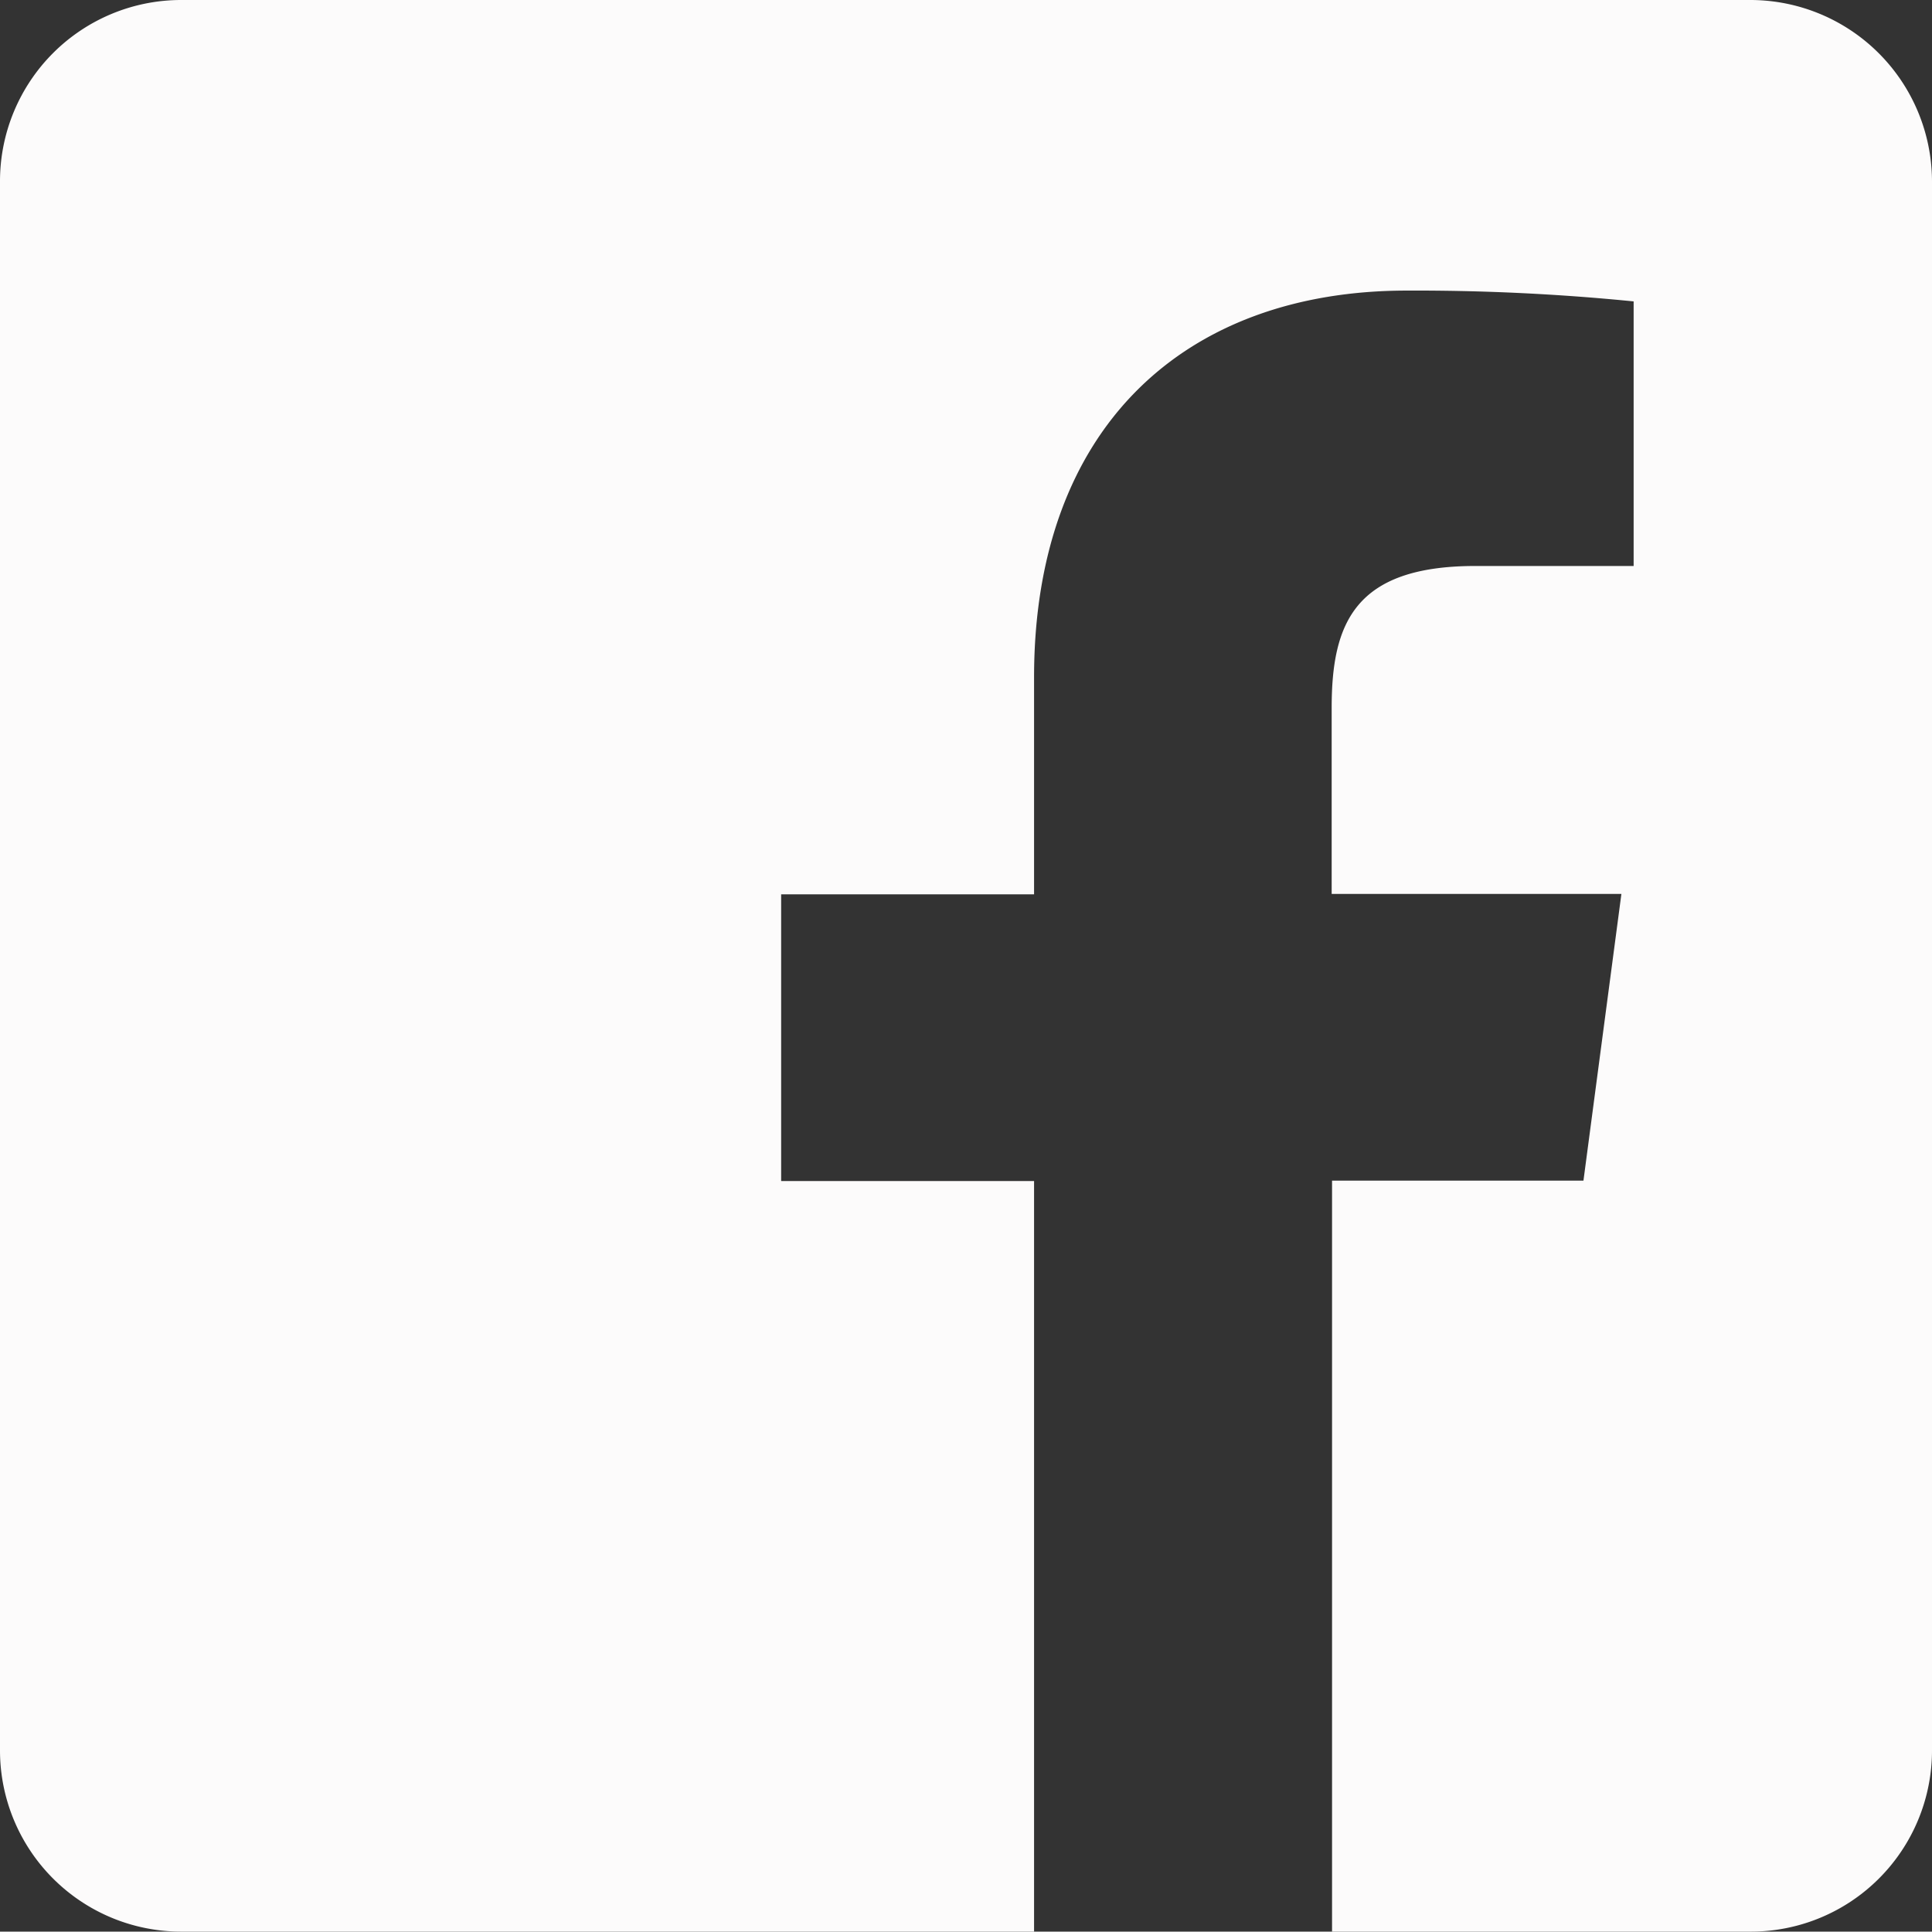 <svg xmlns="http://www.w3.org/2000/svg" width="20.365" height="20.361" viewBox="0 0 20.365 20.361">
  <rect x="0" y="0" width="20.365" height="20.361" fill="#333333" stroke="none"/>
  <g id="Facebook" transform="translate(10.183 10.181)">
    <g id="Facebook-2" data-name="Facebook" transform="translate(-10.183 -10.181)">
      <path id="Trazado_1" data-name="Trazado 1" d="M18.451,0H1.91A1.91,1.91,0,0,0,0,1.91V18.451a1.91,1.91,0,0,0,1.91,1.91H10.9V12.449H8.234V9.427H10.9V7.139c0-2.631,1.584-4.076,3.93-4.076a23.158,23.158,0,0,1,2.39.114V5.966H15.552c-1.275,0-1.515.607-1.515,1.495V9.423h3.054l-.4,3.022H14.041v7.916h4.414a1.91,1.91,0,0,0,1.91-1.91V1.91A1.916,1.916,0,0,0,18.451,0Z" fill="#fcfbfb"/>
    </g>
  </g>
</svg>
